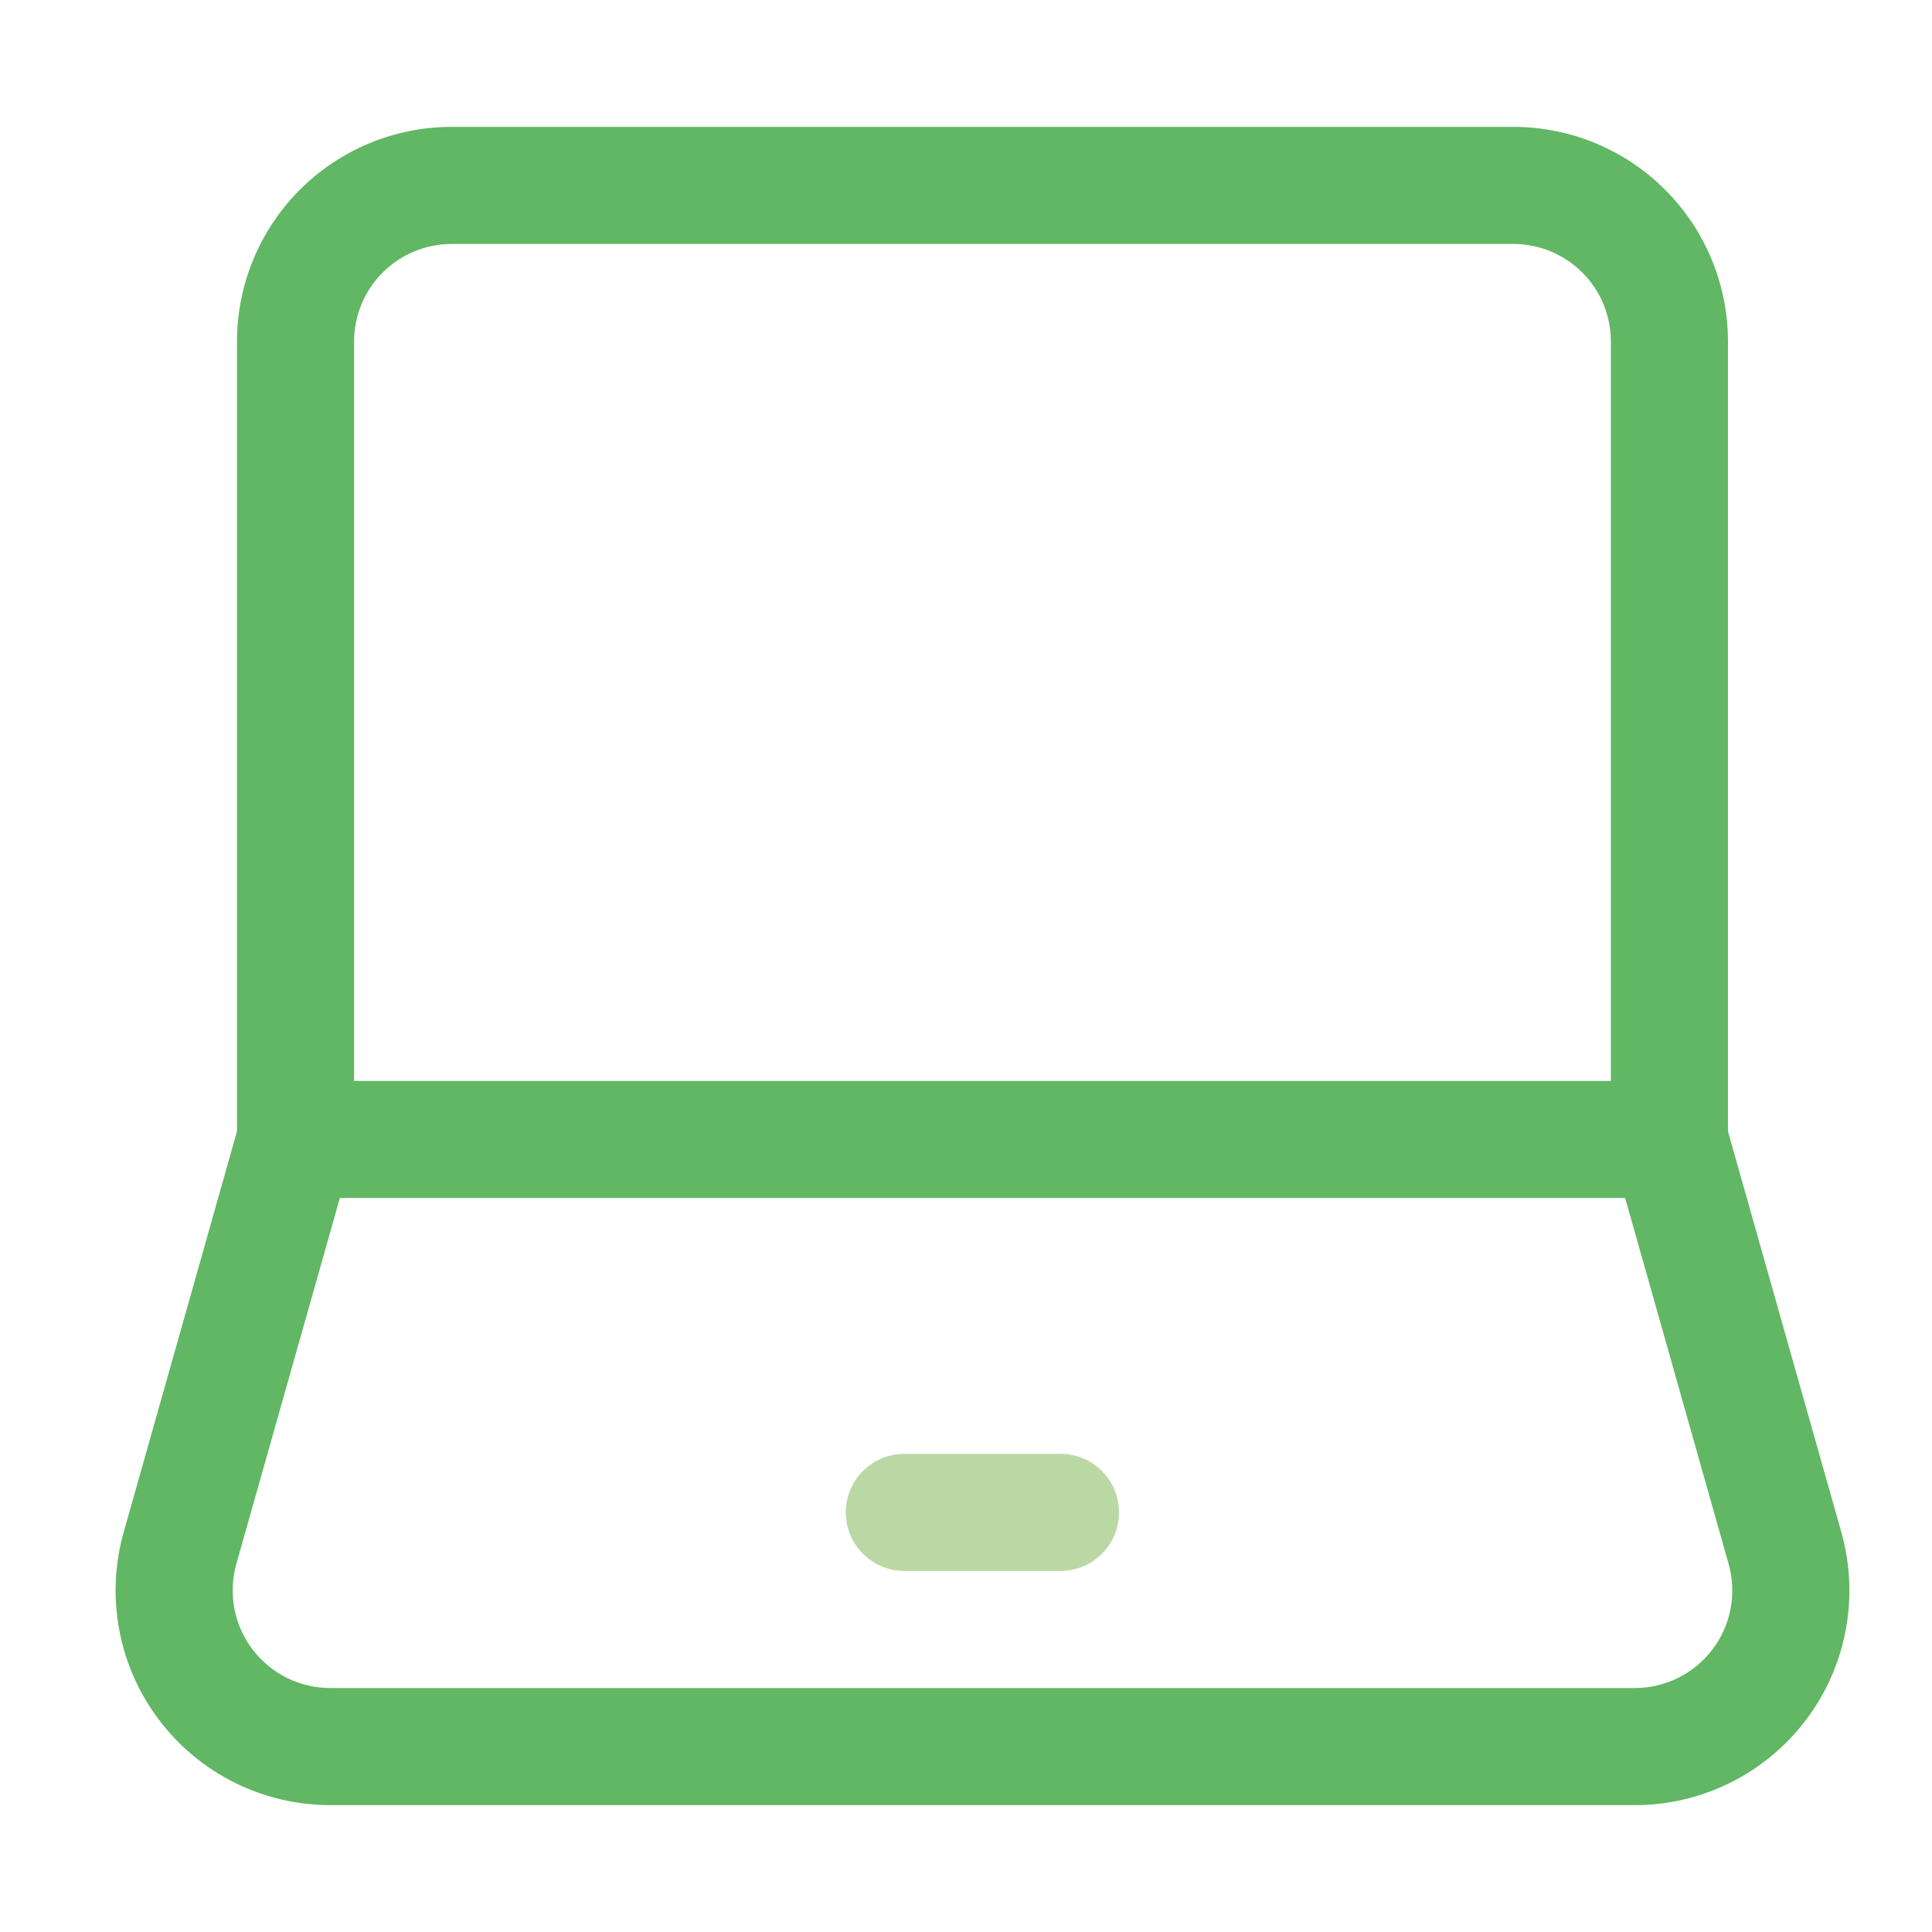 <svg width="33" height="33" viewBox="0 0 33 33" fill="none" xmlns="http://www.w3.org/2000/svg">
<g id="laptop">
<path id="Vector" fill-rule="evenodd" clip-rule="evenodd" d="M7.715 4.167C7.273 4.167 6.849 4.342 6.537 4.655C6.224 4.967 6.048 5.391 6.048 5.833V18.463H27.515V5.833C27.515 5.391 27.34 4.967 27.027 4.655C26.714 4.342 26.291 4.167 25.849 4.167H7.715ZM27.759 20.463H5.805L4.037 26.713C3.967 26.961 3.956 27.222 4.003 27.475C4.051 27.728 4.157 27.967 4.312 28.172C4.467 28.377 4.668 28.544 4.899 28.659C5.129 28.773 5.383 28.833 5.64 28.833M4.048 19.324V5.833C4.048 4.861 4.435 3.928 5.122 3.241C5.81 2.553 6.743 2.167 7.715 2.167H25.849C26.821 2.167 27.754 2.553 28.441 3.241C29.129 3.928 29.515 4.861 29.515 5.833V19.324L31.451 26.169C31.605 26.714 31.631 27.288 31.526 27.845C31.421 28.402 31.189 28.927 30.847 29.378C30.505 29.83 30.063 30.197 29.556 30.449C29.049 30.702 28.49 30.833 27.924 30.833H5.64C5.074 30.833 4.515 30.702 4.008 30.449C3.5 30.197 3.059 29.83 2.717 29.378C2.375 28.927 2.143 28.402 2.038 27.845C1.933 27.288 1.959 26.715 2.113 26.169L4.048 19.324ZM27.759 20.463L29.526 26.713C29.596 26.961 29.608 27.222 29.56 27.475C29.513 27.728 29.407 27.967 29.252 28.172C29.096 28.377 28.895 28.544 28.665 28.659C28.434 28.773 28.181 28.833 27.923 28.833C27.923 28.833 27.923 28.833 27.923 28.833H5.64" fill="#61B764"/>
<path id="Vector_2" fill-rule="evenodd" clip-rule="evenodd" d="M14.447 25.833C14.447 25.281 14.895 24.833 15.447 24.833H18.114C18.666 24.833 19.114 25.281 19.114 25.833C19.114 26.386 18.666 26.833 18.114 26.833H15.447C14.895 26.833 14.447 26.386 14.447 25.833Z" fill="#BAD8A4"/>
</g>
</svg>
